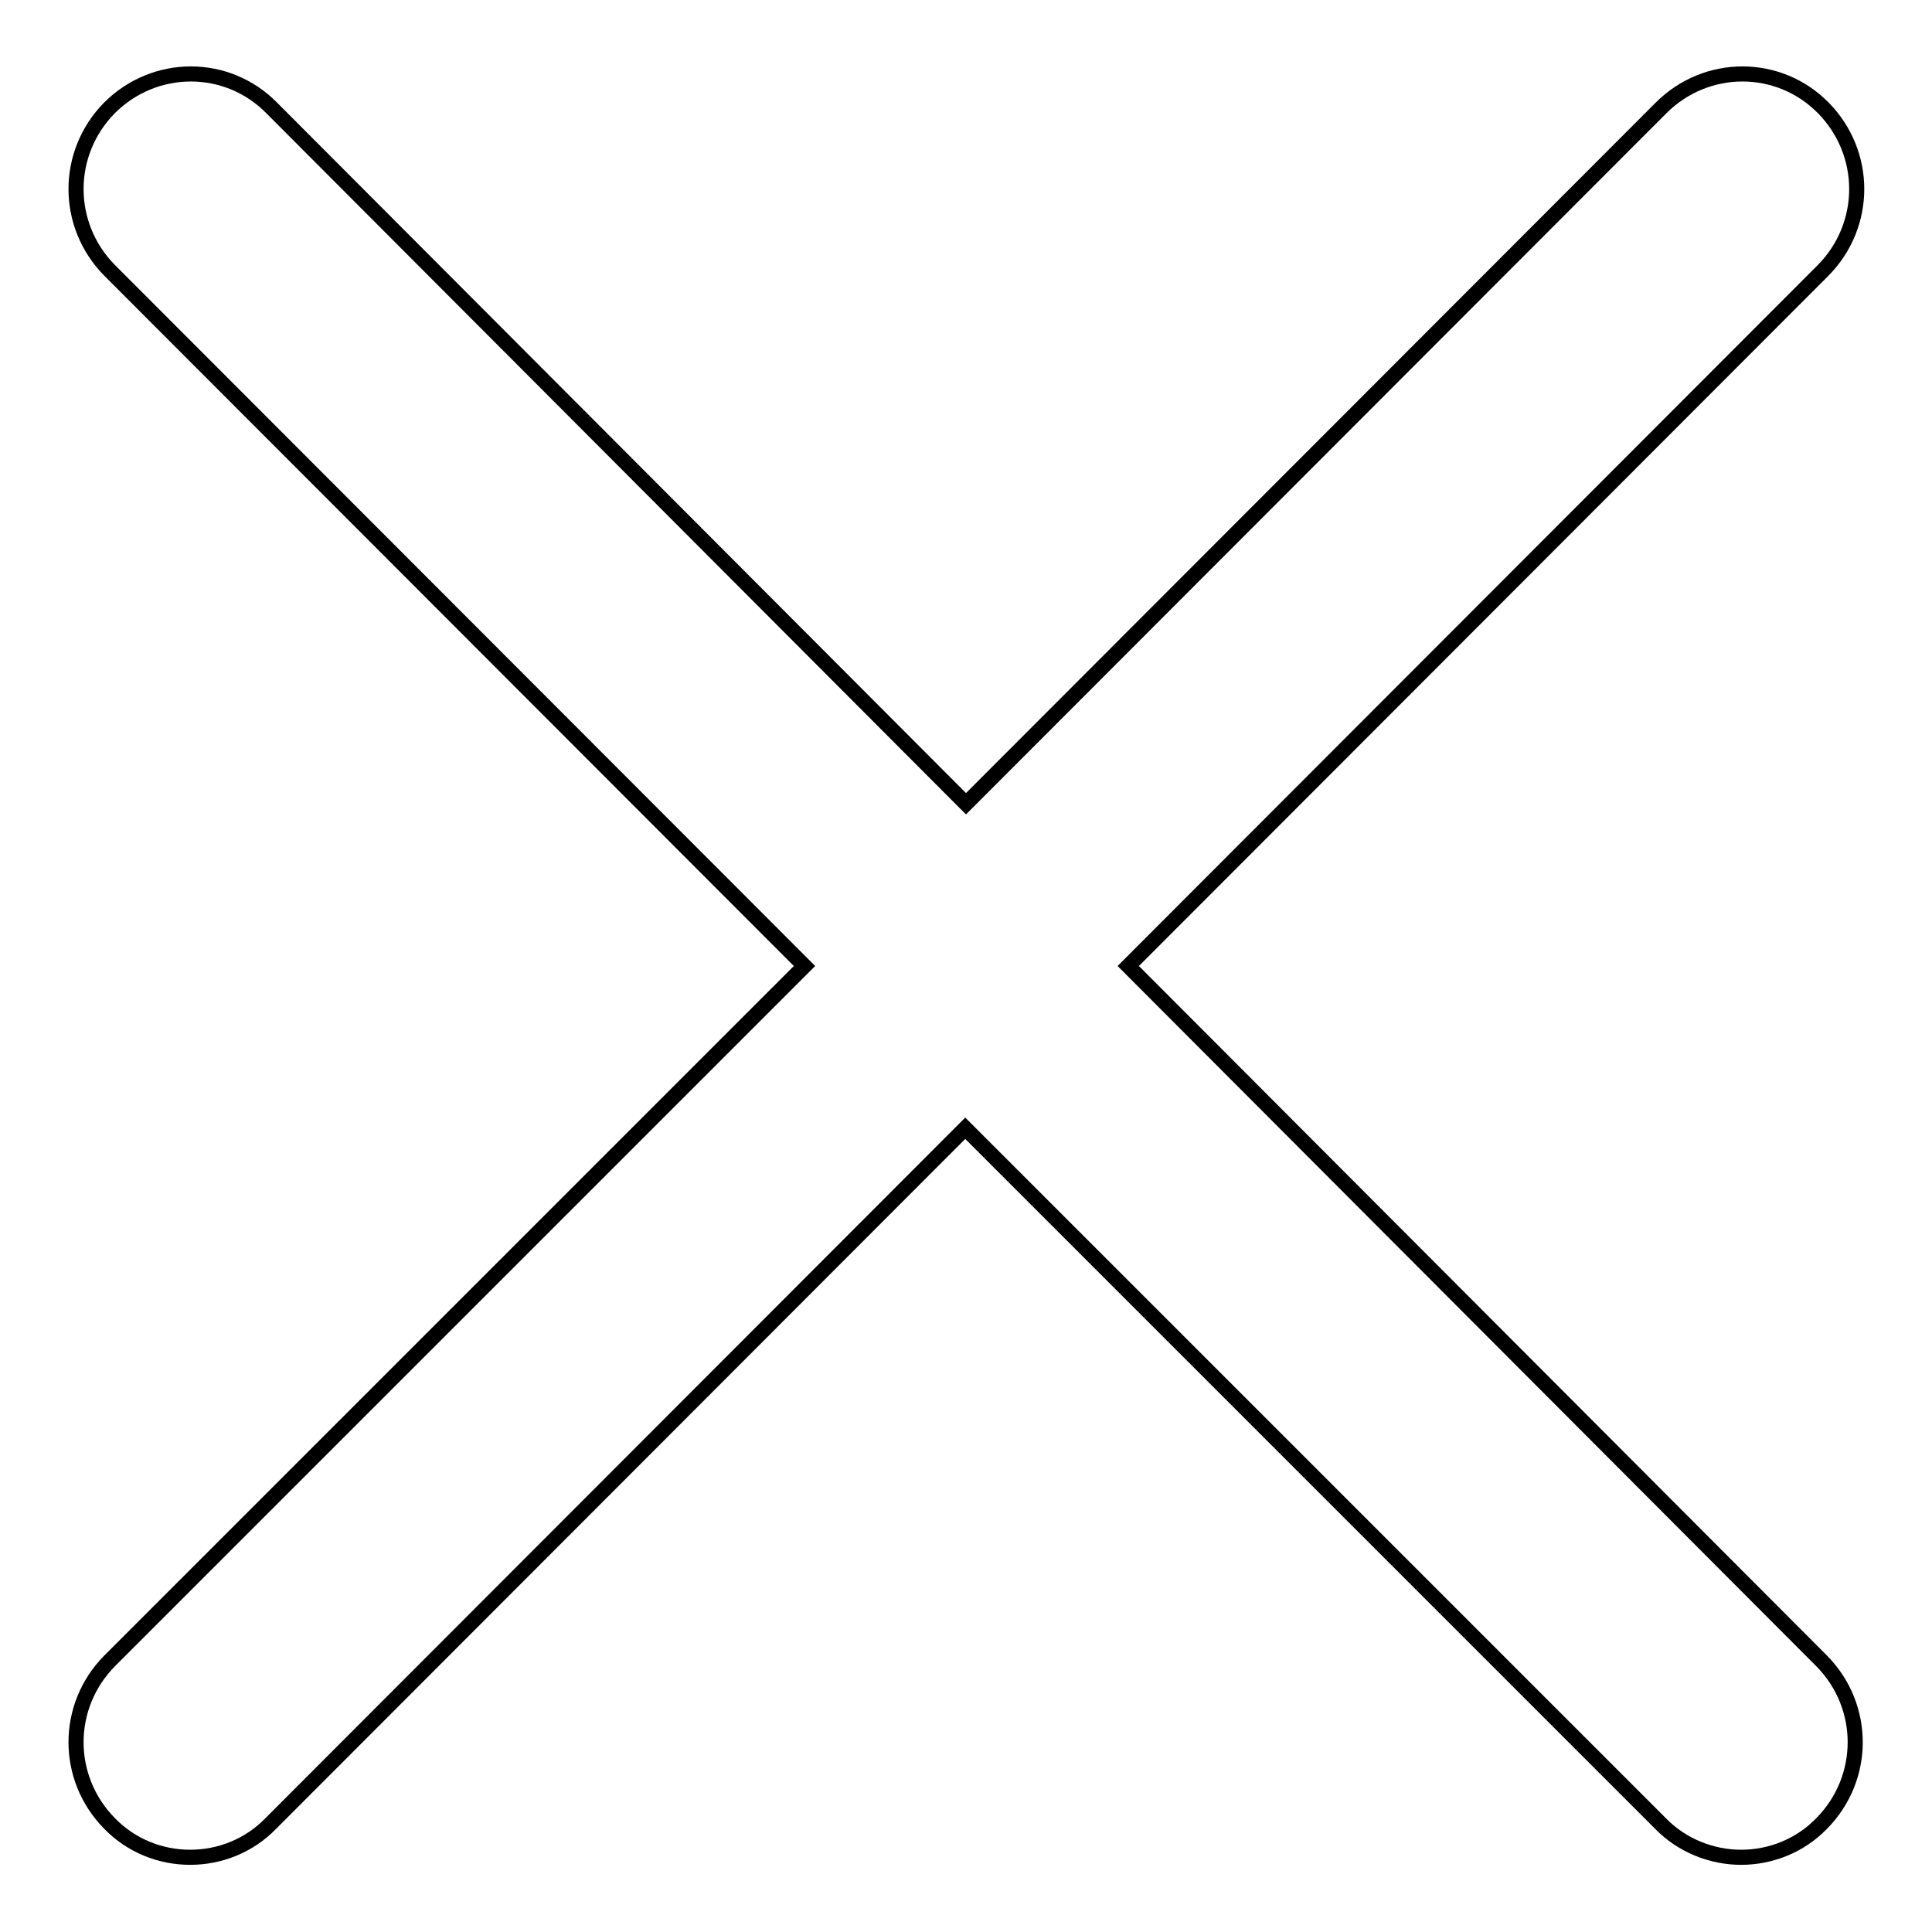 <?xml version="1.0" encoding="utf-8"?>
<!-- Svg Vector Icons : http://www.onlinewebfonts.com/icon -->
<!DOCTYPE svg PUBLIC "-//W3C//DTD SVG 1.1//EN" "http://www.w3.org/Graphics/SVG/1.1/DTD/svg11.dtd">
<svg version="1.1" xmlns="http://www.w3.org/2000/svg" xmlns:xlink="http://www.w3.org/1999/xlink" x="0px" y="0px" viewBox="0 0 256 256" enable-background="new 0 0 256 256" xml:space="preserve">
<g> <path stroke-width="2" fill-opacity="0" stroke="#000000"  d="M149.5,128l92.1-92.2c5.9-6,5.9-15.5,0-21.5c-5.9-6-15.5-6-21.5,0L128,106.5l-92-92.2c-5.9-6-15.5-6-21.5,0 c-5.9,6-5.9,15.5,0,21.5l92.1,92.2l-92.1,92.1c-5.9,6-5.9,15.5,0,21.5c2.9,3,6.8,4.5,10.7,4.5s7.8-1.5,10.7-4.5l92-92.1l92.1,92.1 c2.9,3,6.9,4.5,10.7,4.5c3.9,0,7.8-1.5,10.7-4.5c5.9-6,5.9-15.5,0-21.5L149.5,128z"/></g>
</svg>